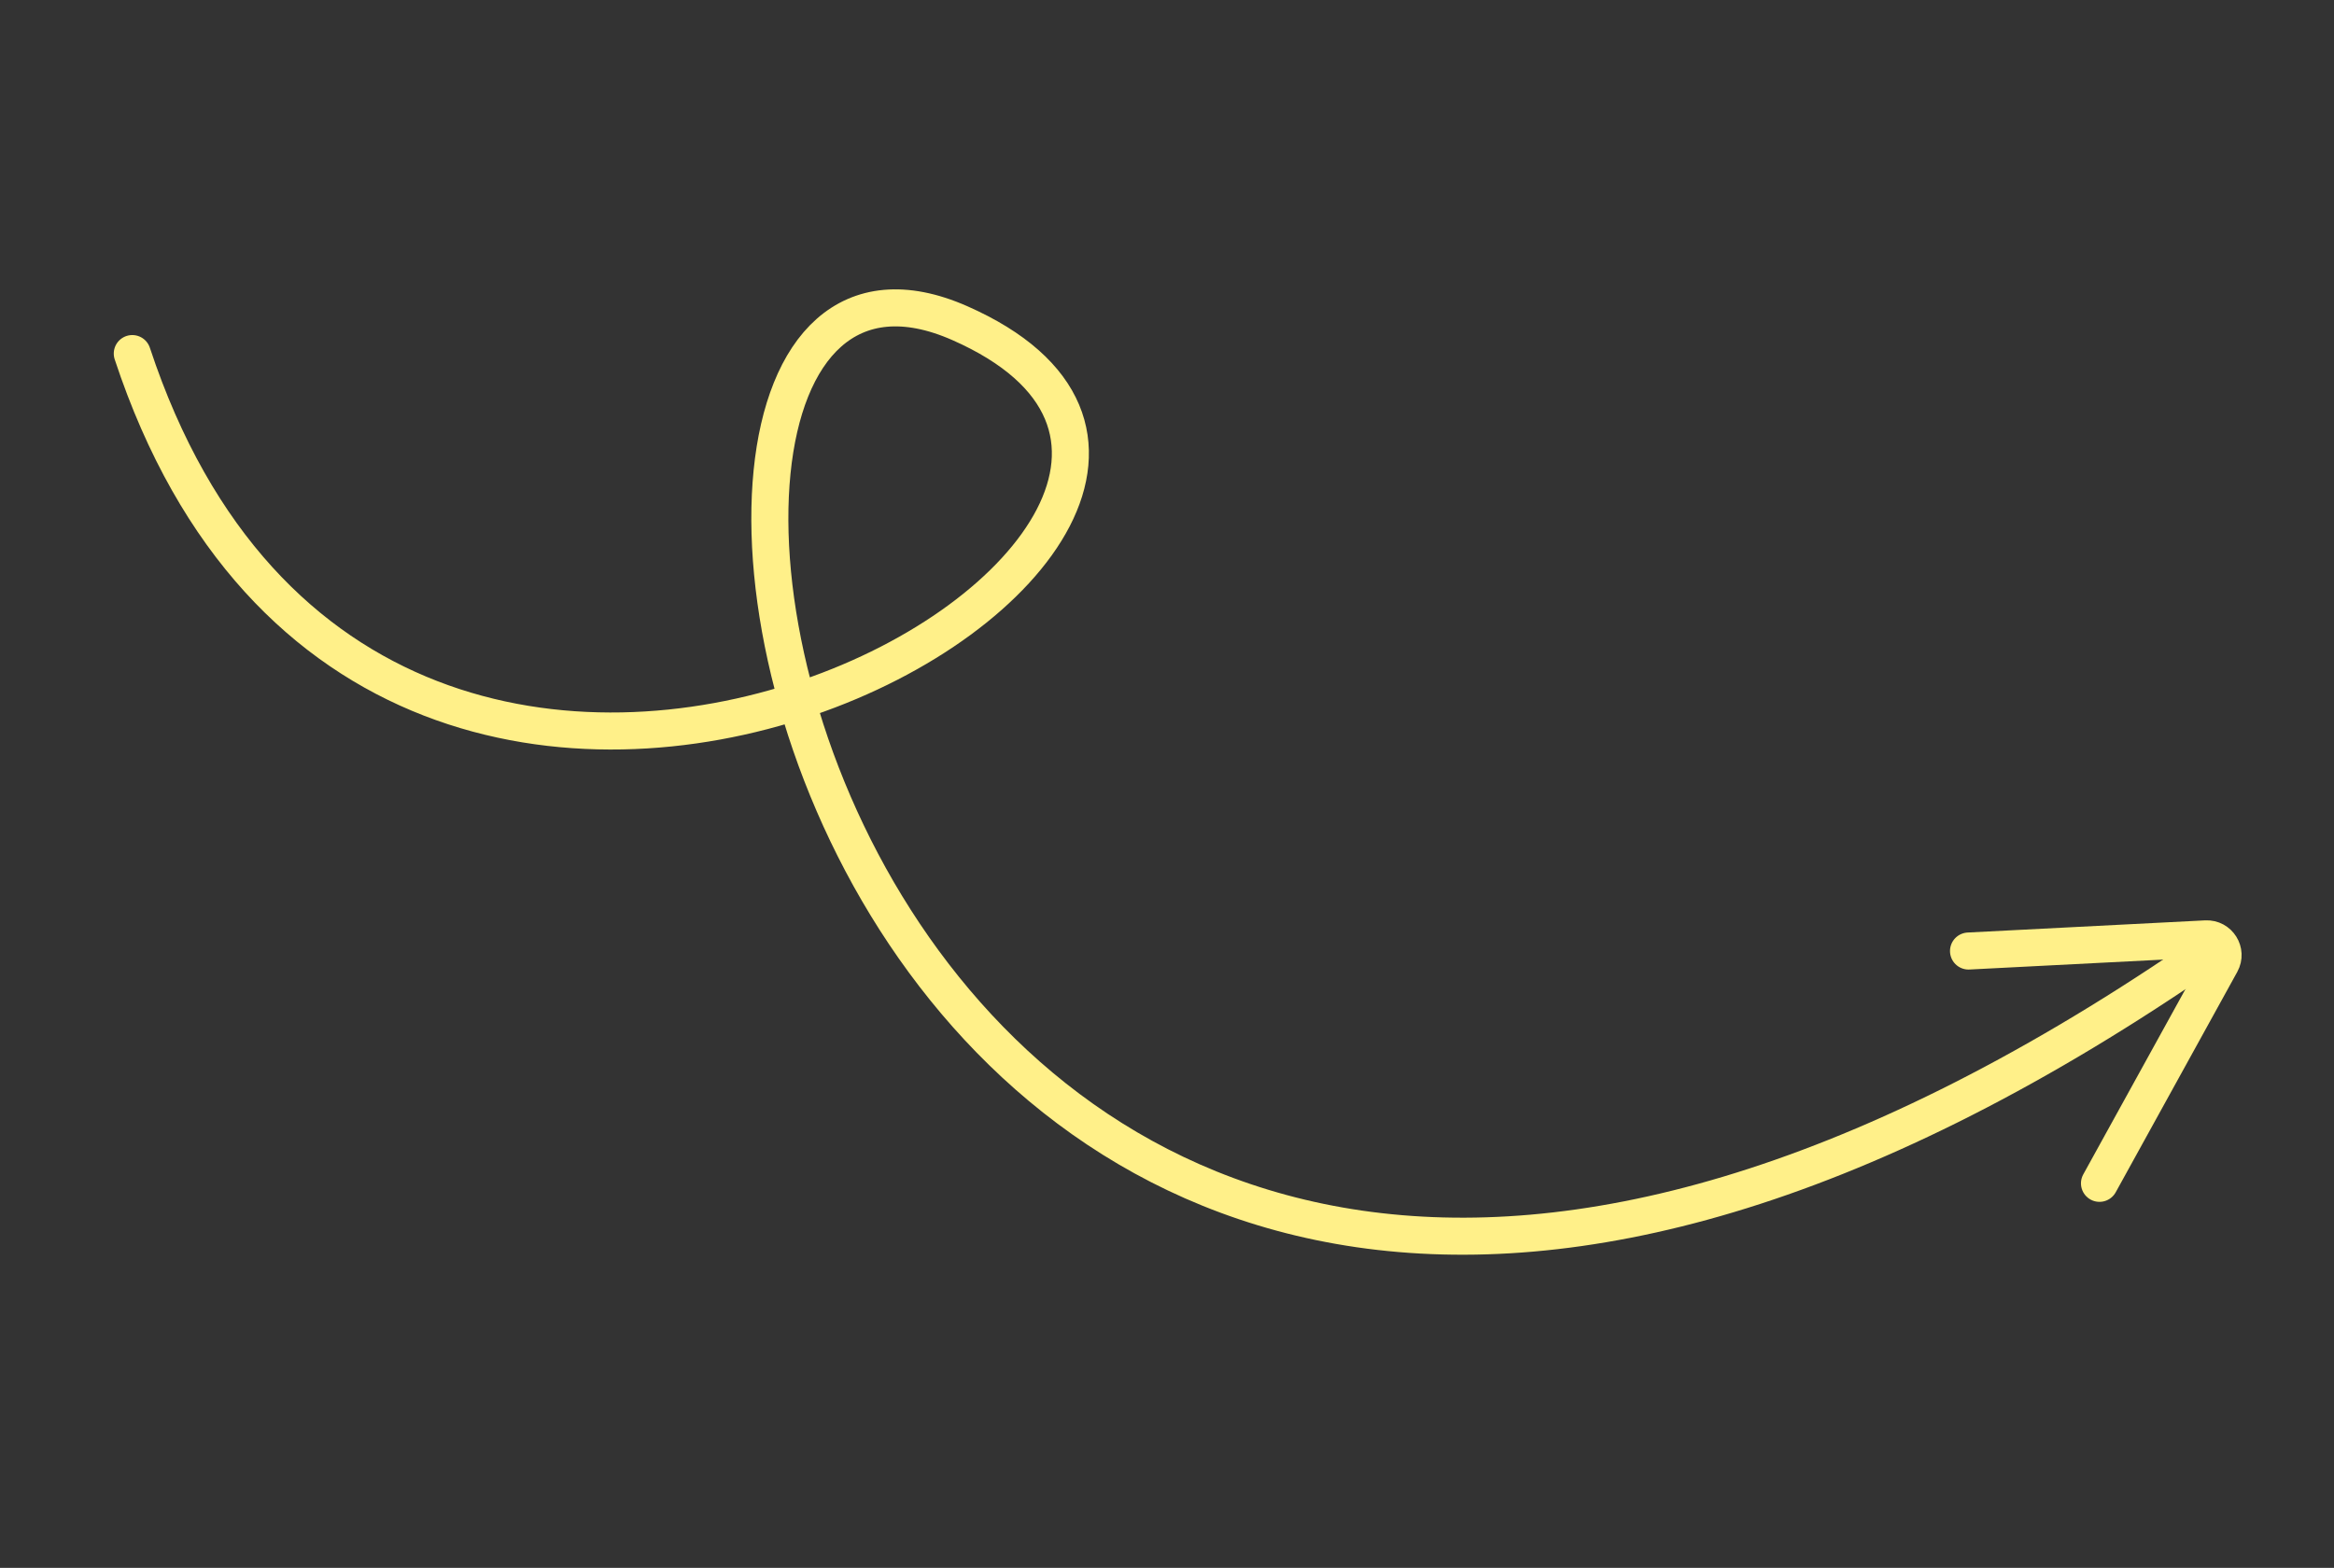 <?xml version="1.0" encoding="UTF-8"?> <svg xmlns="http://www.w3.org/2000/svg" width="189" height="127" viewBox="0 0 189 127" fill="none"><rect x="0" y="0" width="189" height="127" fill="#333333" stroke="none"/><path d="M170.01 95.85L179.854 77.998C180.352 77.094 179.664 75.995 178.634 76.048L159.405 77.033" stroke="#FFF089" stroke-width="3" stroke-linecap="round"></path><path d="M10.712 28.639C31.137 90.46 113.677 42.018 77.717 26.172C41.756 10.326 66.425 153.7 177.677 77.84C177.679 77.839 177.675 77.842 177.675 77.842" stroke="#FFF089" stroke-width="3" stroke-linecap="round"></path></svg> 